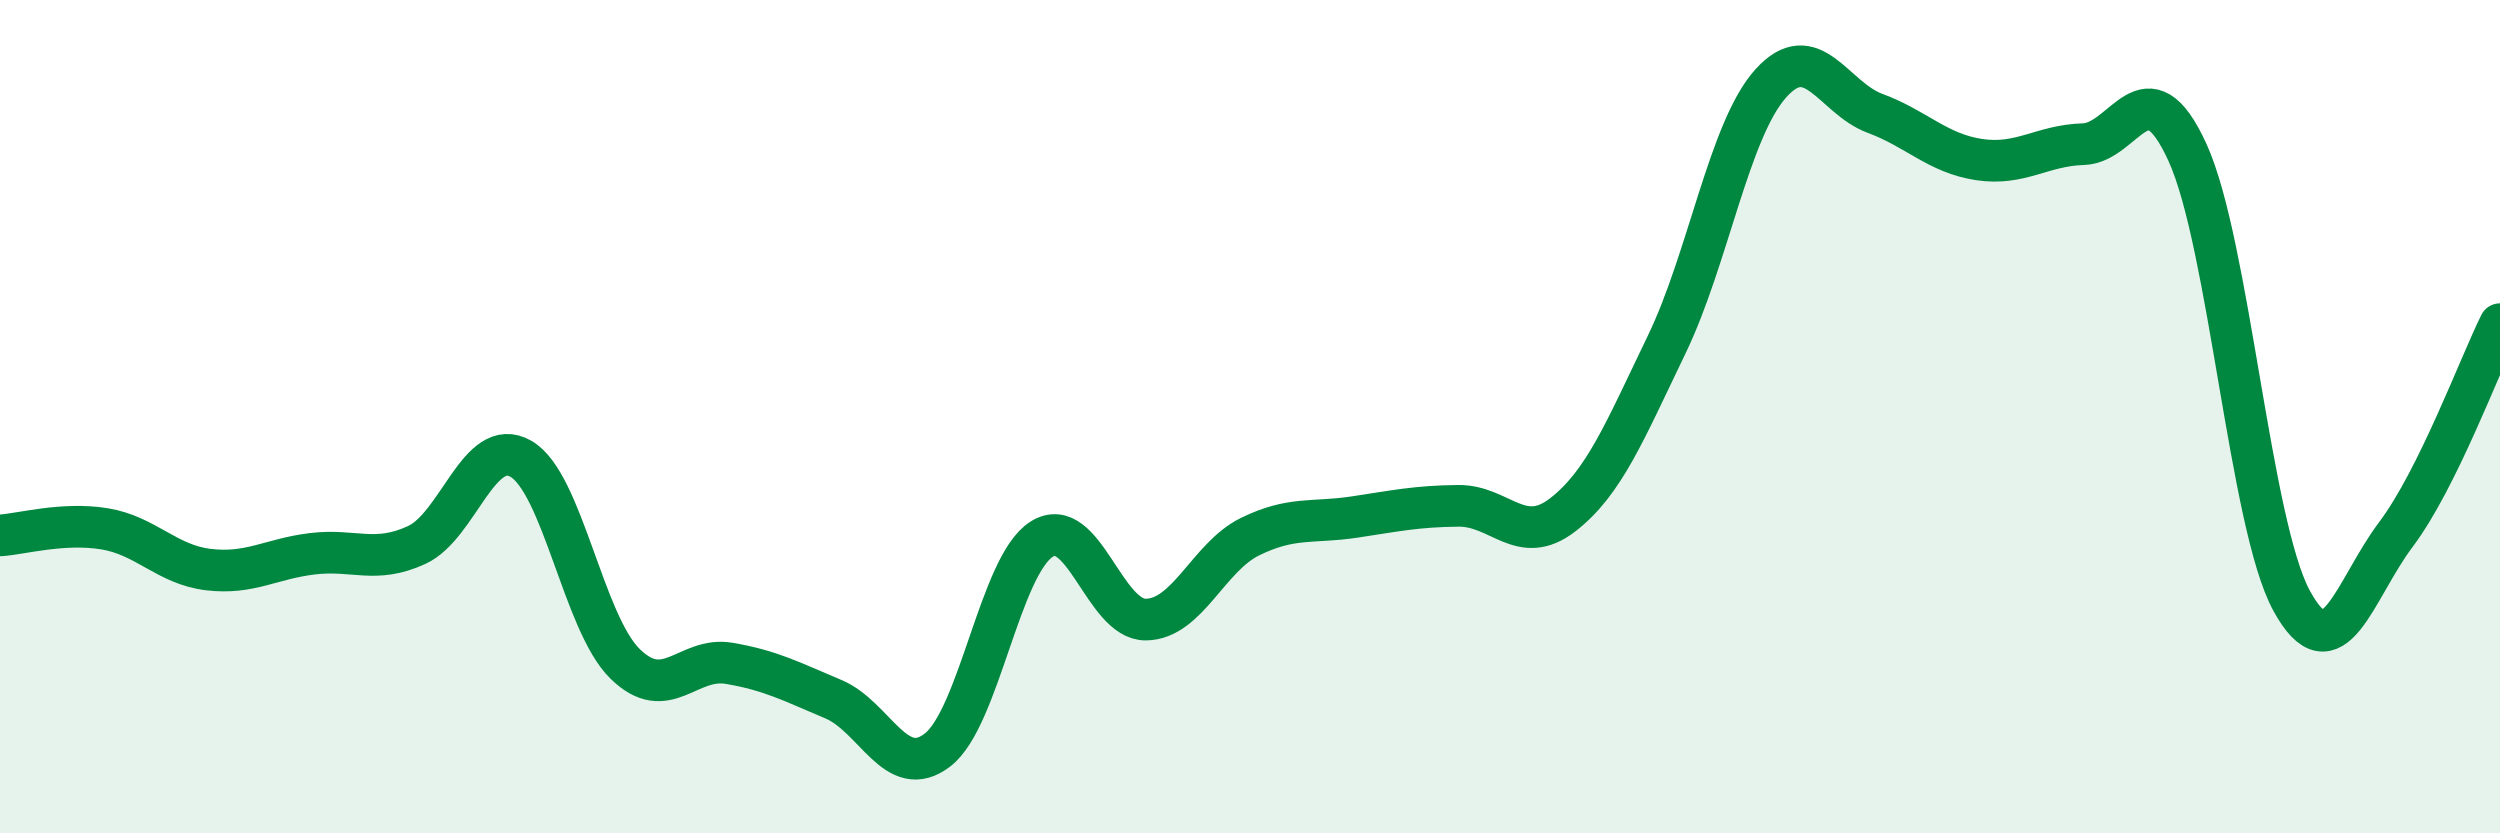 
    <svg width="60" height="20" viewBox="0 0 60 20" xmlns="http://www.w3.org/2000/svg">
      <path
        d="M 0,12.85 C 0.5,12.82 1.5,12.53 2.5,12.69 C 3.5,12.85 4,13.55 5,13.67 C 6,13.79 6.5,13.41 7.5,13.29 C 8.5,13.17 9,13.54 10,13.08 C 11,12.62 11.5,10.44 12.5,11.01 C 13.5,11.58 14,14.95 15,15.93 C 16,16.91 16.5,15.75 17.5,15.92 C 18.5,16.09 19,16.36 20,16.78 C 21,17.2 21.5,18.77 22.5,18 C 23.5,17.23 24,13.57 25,12.94 C 26,12.31 26.5,14.88 27.5,14.87 C 28.5,14.86 29,13.37 30,12.88 C 31,12.39 31.5,12.56 32.5,12.41 C 33.5,12.26 34,12.15 35,12.14 C 36,12.13 36.5,13.13 37.5,12.36 C 38.5,11.59 39,10.34 40,8.27 C 41,6.2 41.5,3.11 42.5,2 C 43.5,0.89 44,2.35 45,2.72 C 46,3.09 46.5,3.68 47.5,3.83 C 48.5,3.98 49,3.49 50,3.46 C 51,3.43 51.5,1.47 52.5,3.66 C 53.5,5.85 54,12.59 55,14.42 C 56,16.25 56.5,14.16 57.5,12.83 C 58.5,11.5 59.5,8.79 60,7.78L60 20L0 20Z"
        fill="#008740"
        opacity="0.1"
        stroke-linecap="round"
        stroke-linejoin="round"
      />
      <path
        d="M 0,12.85 C 0.5,12.82 1.5,12.53 2.5,12.69 C 3.5,12.85 4,13.55 5,13.67 C 6,13.79 6.5,13.41 7.5,13.29 C 8.5,13.17 9,13.54 10,13.08 C 11,12.62 11.5,10.44 12.5,11.01 C 13.5,11.58 14,14.95 15,15.93 C 16,16.91 16.5,15.75 17.5,15.92 C 18.5,16.09 19,16.36 20,16.78 C 21,17.2 21.5,18.77 22.5,18 C 23.5,17.23 24,13.57 25,12.94 C 26,12.31 26.5,14.88 27.5,14.87 C 28.5,14.86 29,13.37 30,12.88 C 31,12.39 31.5,12.56 32.5,12.41 C 33.5,12.26 34,12.15 35,12.14 C 36,12.13 36.5,13.13 37.5,12.36 C 38.5,11.59 39,10.34 40,8.27 C 41,6.2 41.5,3.11 42.5,2 C 43.5,0.89 44,2.35 45,2.72 C 46,3.09 46.5,3.68 47.5,3.83 C 48.5,3.98 49,3.49 50,3.46 C 51,3.43 51.5,1.47 52.5,3.66 C 53.5,5.85 54,12.59 55,14.42 C 56,16.25 56.5,14.16 57.5,12.83 C 58.5,11.5 59.5,8.79 60,7.78"
        stroke="#008740"
        stroke-width="1"
        fill="none"
        stroke-linecap="round"
        stroke-linejoin="round"
      />
    </svg>
  